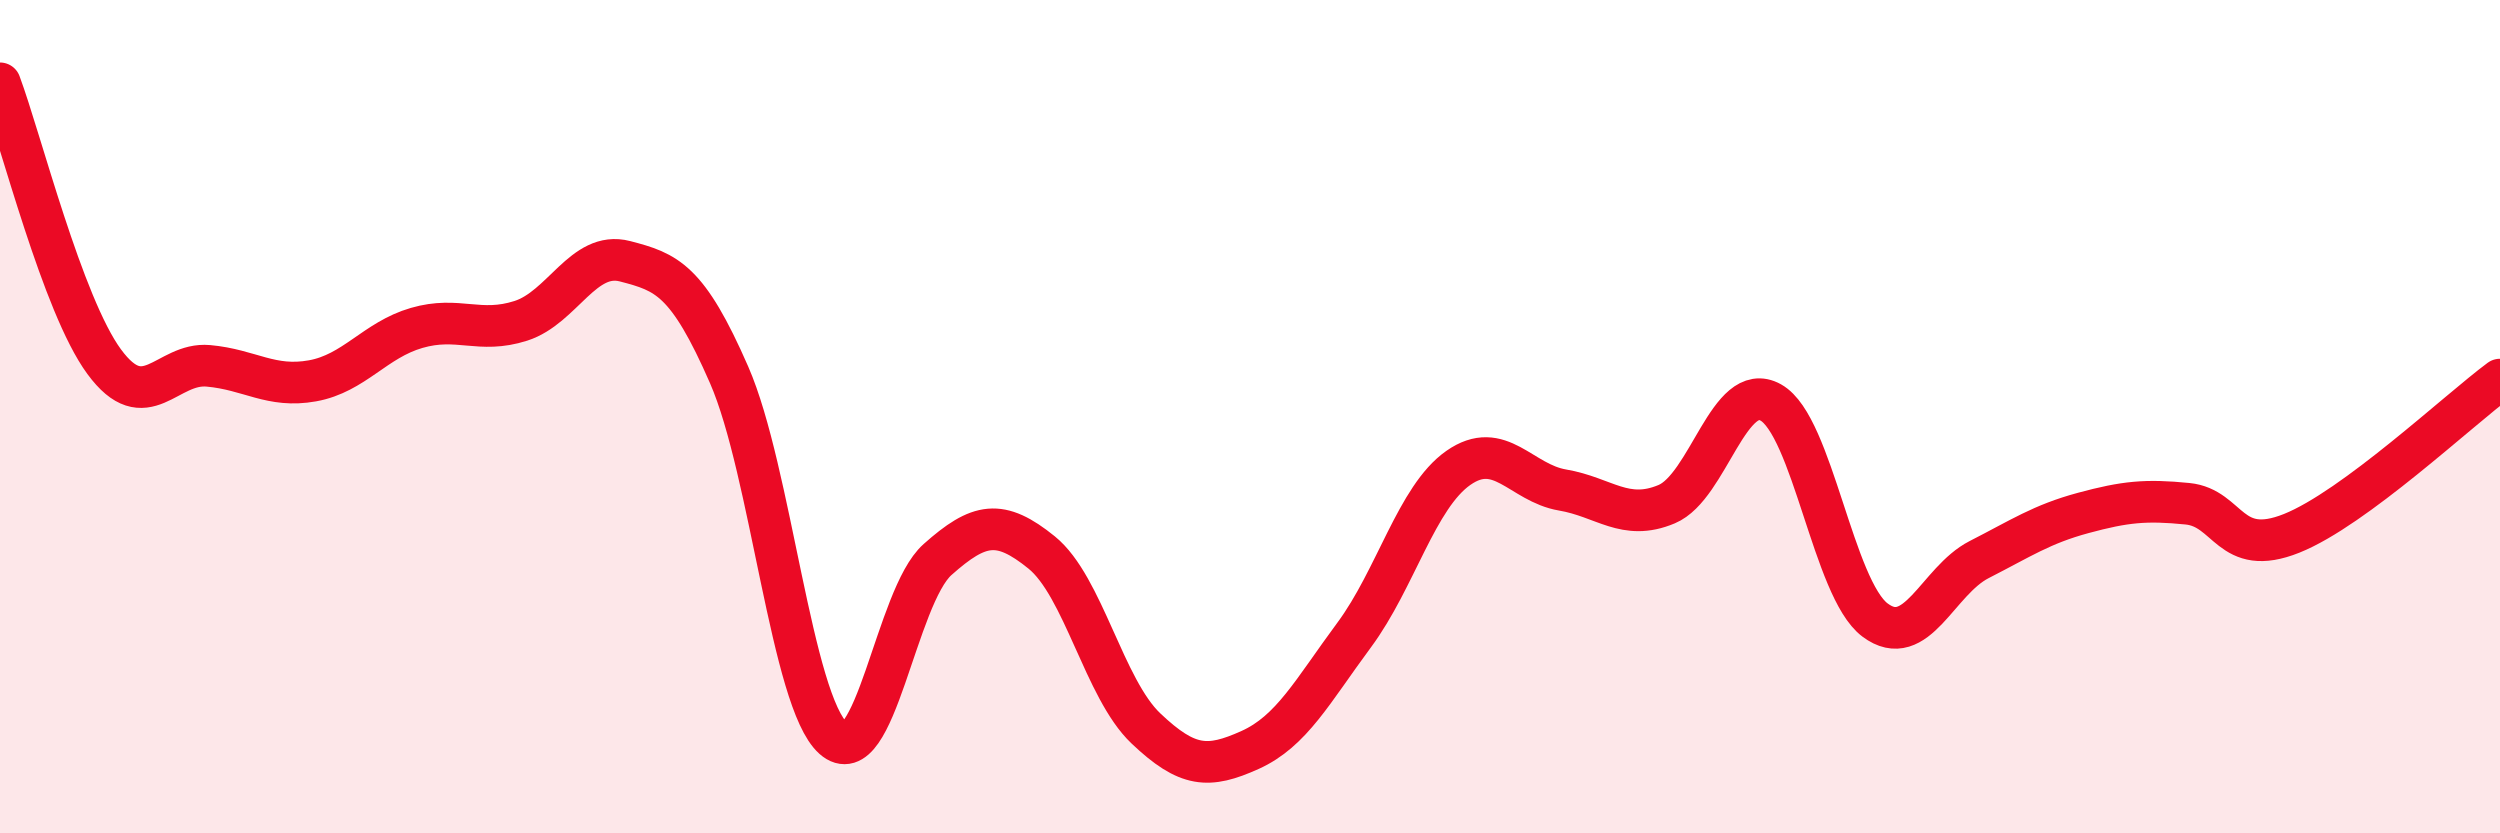 
    <svg width="60" height="20" viewBox="0 0 60 20" xmlns="http://www.w3.org/2000/svg">
      <path
        d="M 0,2 C 0.5,3.34 1.5,7.32 2.5,8.68 C 3.5,10.04 4,8.69 5,8.78 C 6,8.87 6.5,9.32 7.5,9.14 C 8.5,8.96 9,8.16 10,7.87 C 11,7.58 11.5,8.02 12.5,7.7 C 13.5,7.38 14,6.01 15,6.27 C 16,6.53 16.5,6.71 17.5,9 C 18.5,11.29 19,16.83 20,17.72 C 21,18.61 21.5,14.32 22.5,13.43 C 23.5,12.54 24,12.45 25,13.26 C 26,14.07 26.5,16.53 27.5,17.48 C 28.5,18.43 29,18.45 30,18 C 31,17.55 31.5,16.59 32.5,15.24 C 33.5,13.89 34,11.93 35,11.23 C 36,10.53 36.5,11.59 37.5,11.76 C 38.5,11.93 39,12.52 40,12.1 C 41,11.68 41.5,9.1 42.5,9.66 C 43.5,10.22 44,14.13 45,14.88 C 46,15.63 46.5,13.94 47.5,13.43 C 48.5,12.92 49,12.58 50,12.31 C 51,12.04 51.5,11.99 52.5,12.09 C 53.5,12.19 53.5,13.4 55,12.8 C 56.5,12.2 59,9.85 60,9.11L60 20L0 20Z"
        fill="#EB0A25"
        opacity="0.1"
        stroke-linecap="round"
        stroke-linejoin="round"
      />
      <path
        d="M 0,2 C 0.5,3.34 1.5,7.32 2.5,8.68 C 3.5,10.04 4,8.69 5,8.78 C 6,8.87 6.5,9.32 7.5,9.14 C 8.5,8.96 9,8.16 10,7.87 C 11,7.58 11.5,8.02 12.5,7.7 C 13.5,7.38 14,6.01 15,6.27 C 16,6.53 16.5,6.71 17.5,9 C 18.5,11.29 19,16.83 20,17.72 C 21,18.61 21.5,14.32 22.5,13.43 C 23.5,12.54 24,12.45 25,13.26 C 26,14.07 26.5,16.53 27.5,17.48 C 28.5,18.43 29,18.45 30,18 C 31,17.55 31.5,16.59 32.5,15.24 C 33.5,13.89 34,11.93 35,11.23 C 36,10.53 36.5,11.59 37.5,11.76 C 38.5,11.93 39,12.52 40,12.1 C 41,11.68 41.5,9.1 42.5,9.66 C 43.5,10.22 44,14.13 45,14.88 C 46,15.63 46.5,13.94 47.5,13.43 C 48.5,12.92 49,12.58 50,12.31 C 51,12.04 51.5,11.99 52.5,12.09 C 53.5,12.19 53.5,13.4 55,12.8 C 56.5,12.2 59,9.85 60,9.11"
        stroke="#EB0A25"
        stroke-width="1"
        fill="none"
        stroke-linecap="round"
        stroke-linejoin="round"
      />
    </svg>
  